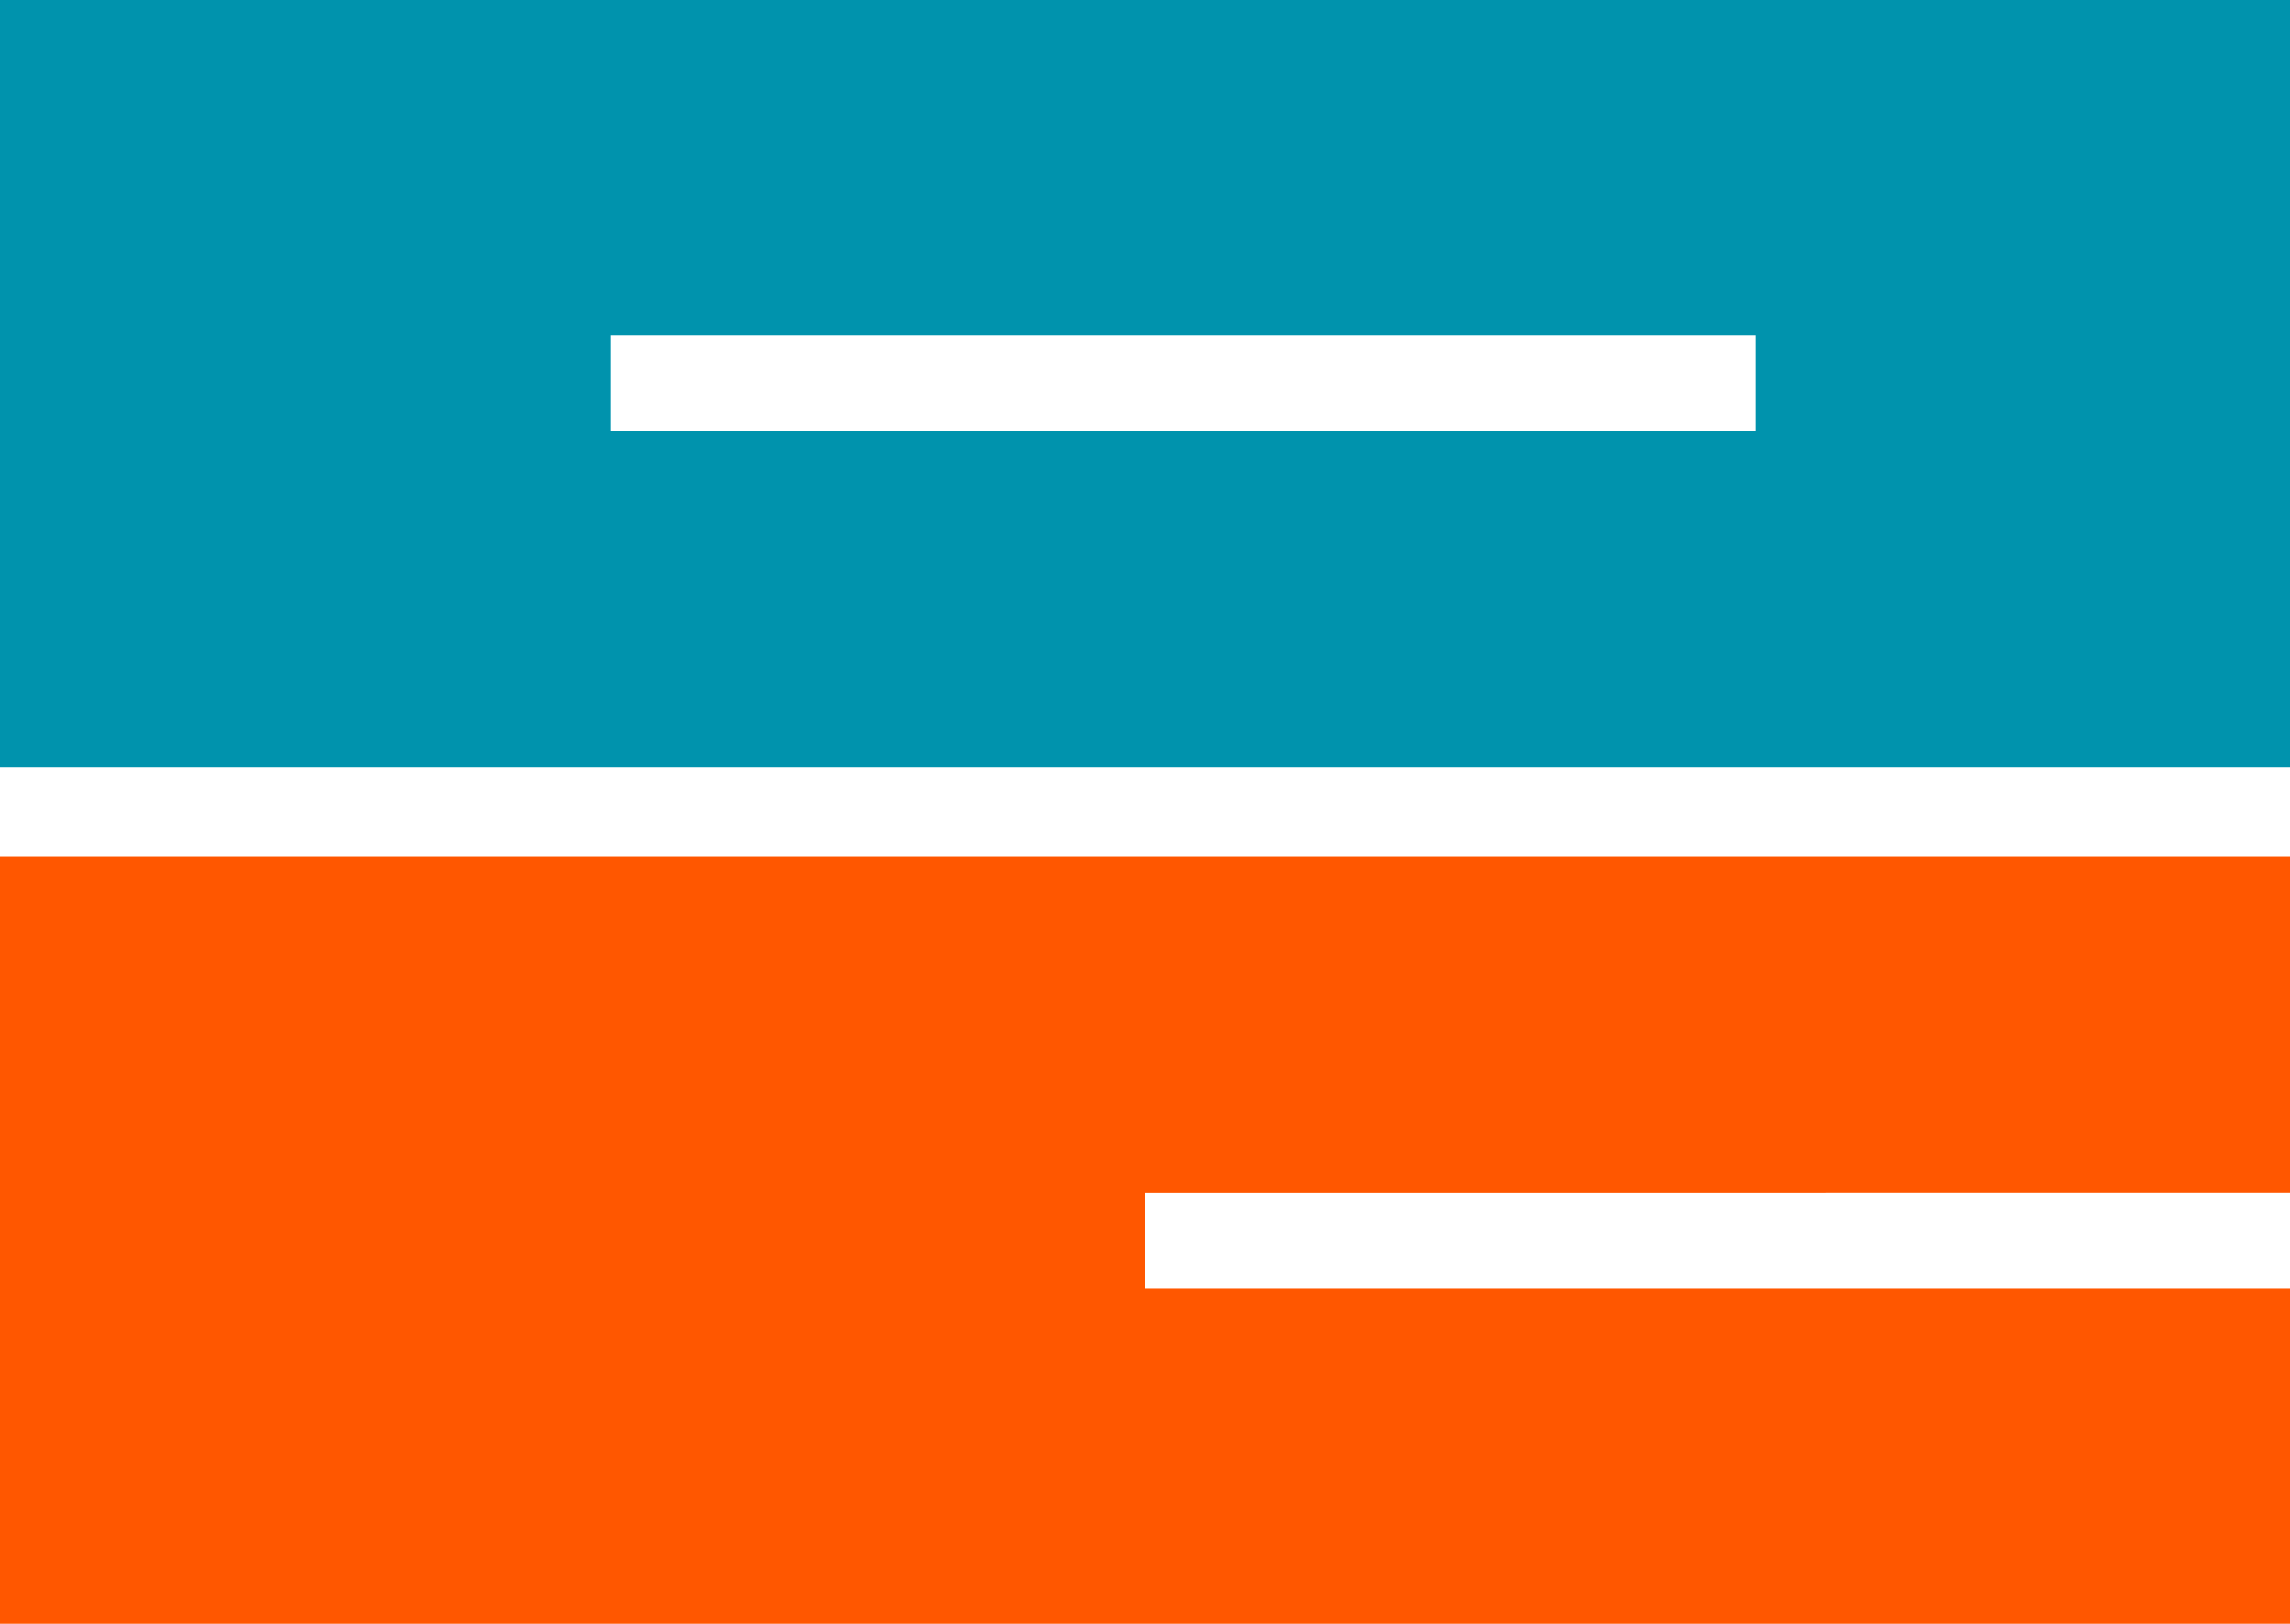<svg xmlns="http://www.w3.org/2000/svg" width="110" height="78" viewBox="0 0 110 78">
  <g id="bi-color" transform="translate(0 40)">
    <g id="그룹_98" data-name="그룹 98" transform="translate(0 -40)">
      <path id="패스_13" data-name="패스 13" d="M0,36.839H110V0H0ZM29.333,16.117h55v4.6h-55Z" transform="translate(0 -0.001)" fill="#0093ad"/>
      <path id="패스_14" data-name="패스 14" d="M110,107.147V91.03H0v36.838H110V111.751H55v-4.6Z" transform="translate(0 -49.868)" fill="#ff5700"/>
    </g>
  </g>
</svg>
